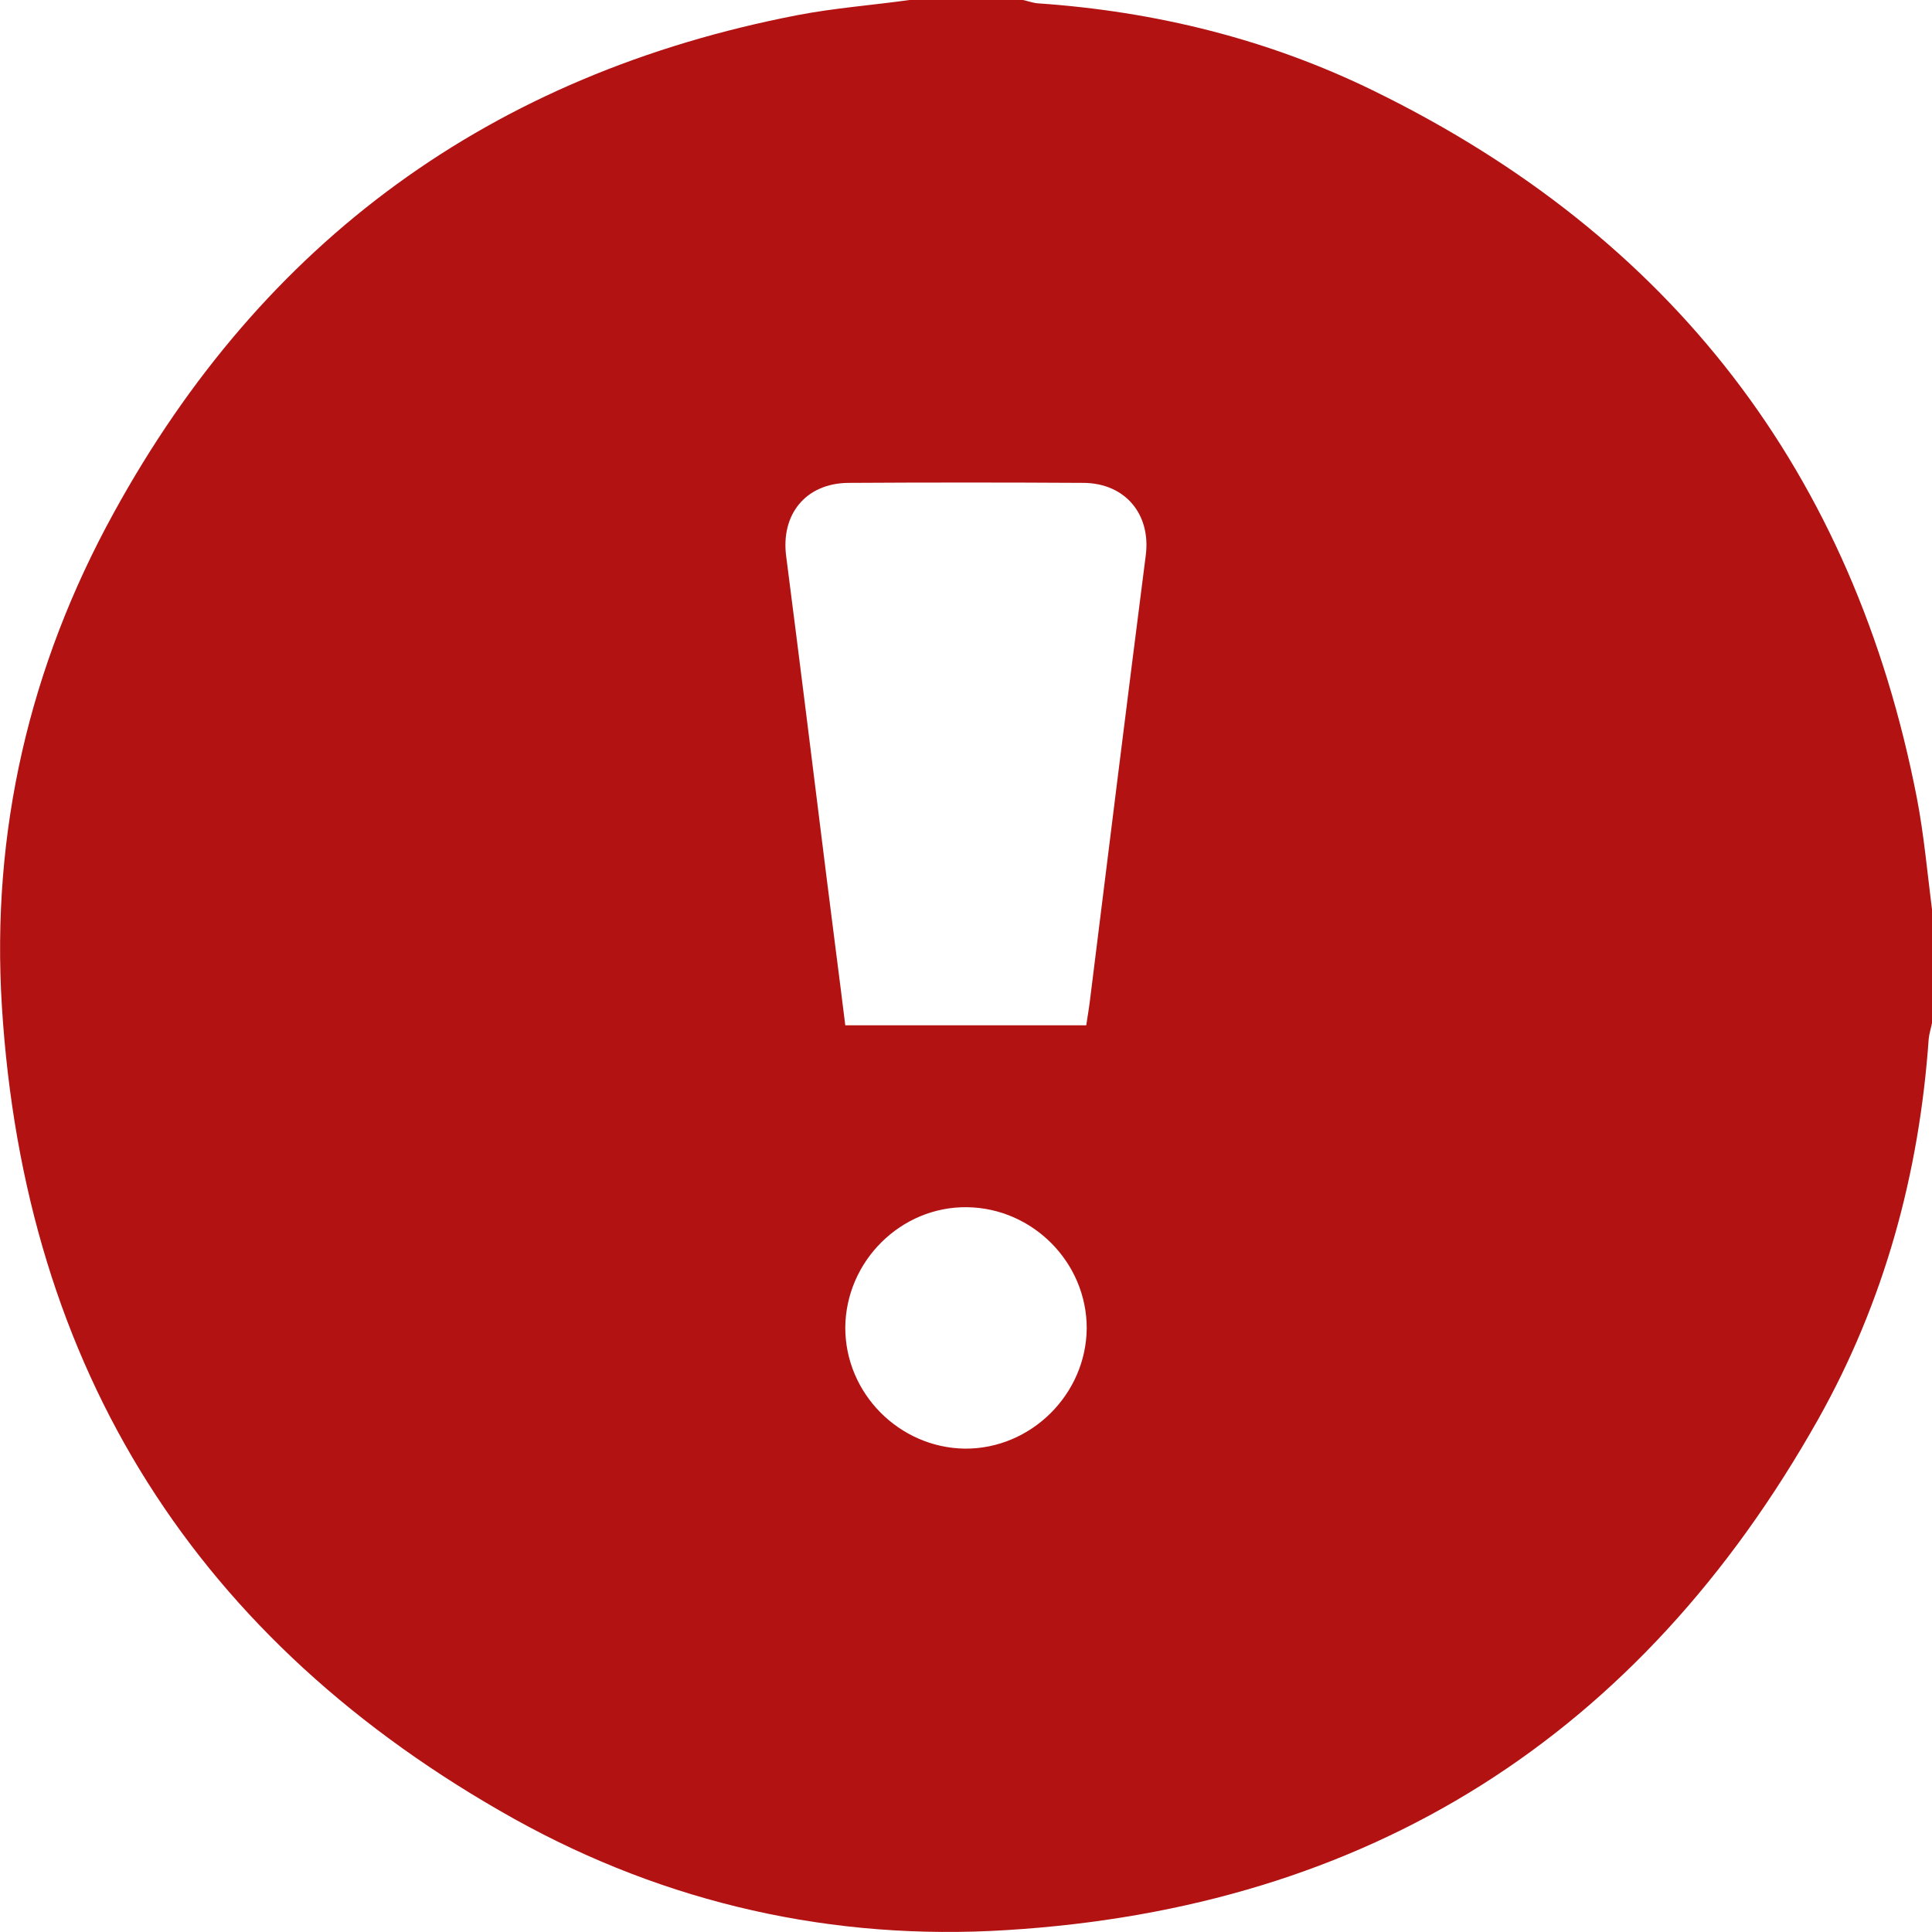 <?xml version="1.0" encoding="utf-8"?>
<!-- Generator: Adobe Illustrator 26.3.1, SVG Export Plug-In . SVG Version: 6.00 Build 0)  -->
<svg version="1.1" id="Layer_1" xmlns="http://www.w3.org/2000/svg" xmlns:xlink="http://www.w3.org/1999/xlink" x="0px" y="0px"
	 viewBox="0 0 408.9 408.9" style="enable-background:new 0 0 408.9 408.9;" xml:space="preserve">
<style type="text/css">
	.st0{fill:#B31212;}
</style>
<g>
	<path class="st0" d="M192.5,0c8,0,16,0,24,0c1,0.2,2,0.6,3.1,0.7c24.9,1.7,48.9,7.6,71.3,18.6c62.9,30.8,101.4,80.7,114.8,149.6
		c1.5,7.8,2.2,15.7,3.2,23.6c0,8,0,16,0,24c-0.2,1.1-0.6,2.3-0.7,3.4c-2,28.5-9.4,55.6-23.4,80.5c-37.7,67-95.1,103.4-171.8,108.1
		c-36.7,2.3-71.9-5.6-104.1-23.5C41.7,347.5,5.2,289.9,0.4,213c-2.3-36.9,5.8-72,23.7-104.5C55.7,50.9,104.1,15.7,168.8,3.2
		C176.6,1.7,184.6,1.1,192.5,0z M229.9,217c0.3-2,0.6-3.7,0.8-5.4c3.9-31.4,7.8-62.8,11.8-94.1c1.1-8.6-4.3-15.2-13.1-15.3
		c-16.6-0.1-33.3-0.1-49.9,0c-9,0.1-14.3,6.7-13.1,15.6c2.9,22.5,5.7,45.1,8.5,67.6c1.3,10.5,2.7,21,4,31.6
		C196.1,217,212.8,217,229.9,217z M230,281.1c0-13.9-11.4-25.4-25.3-25.6c-14-0.2-25.7,11.4-25.8,25.5c0,13.9,11.4,25.4,25.3,25.6
		C218.2,306.7,229.9,295.1,230,281.1z"/>
</g>
</svg>
